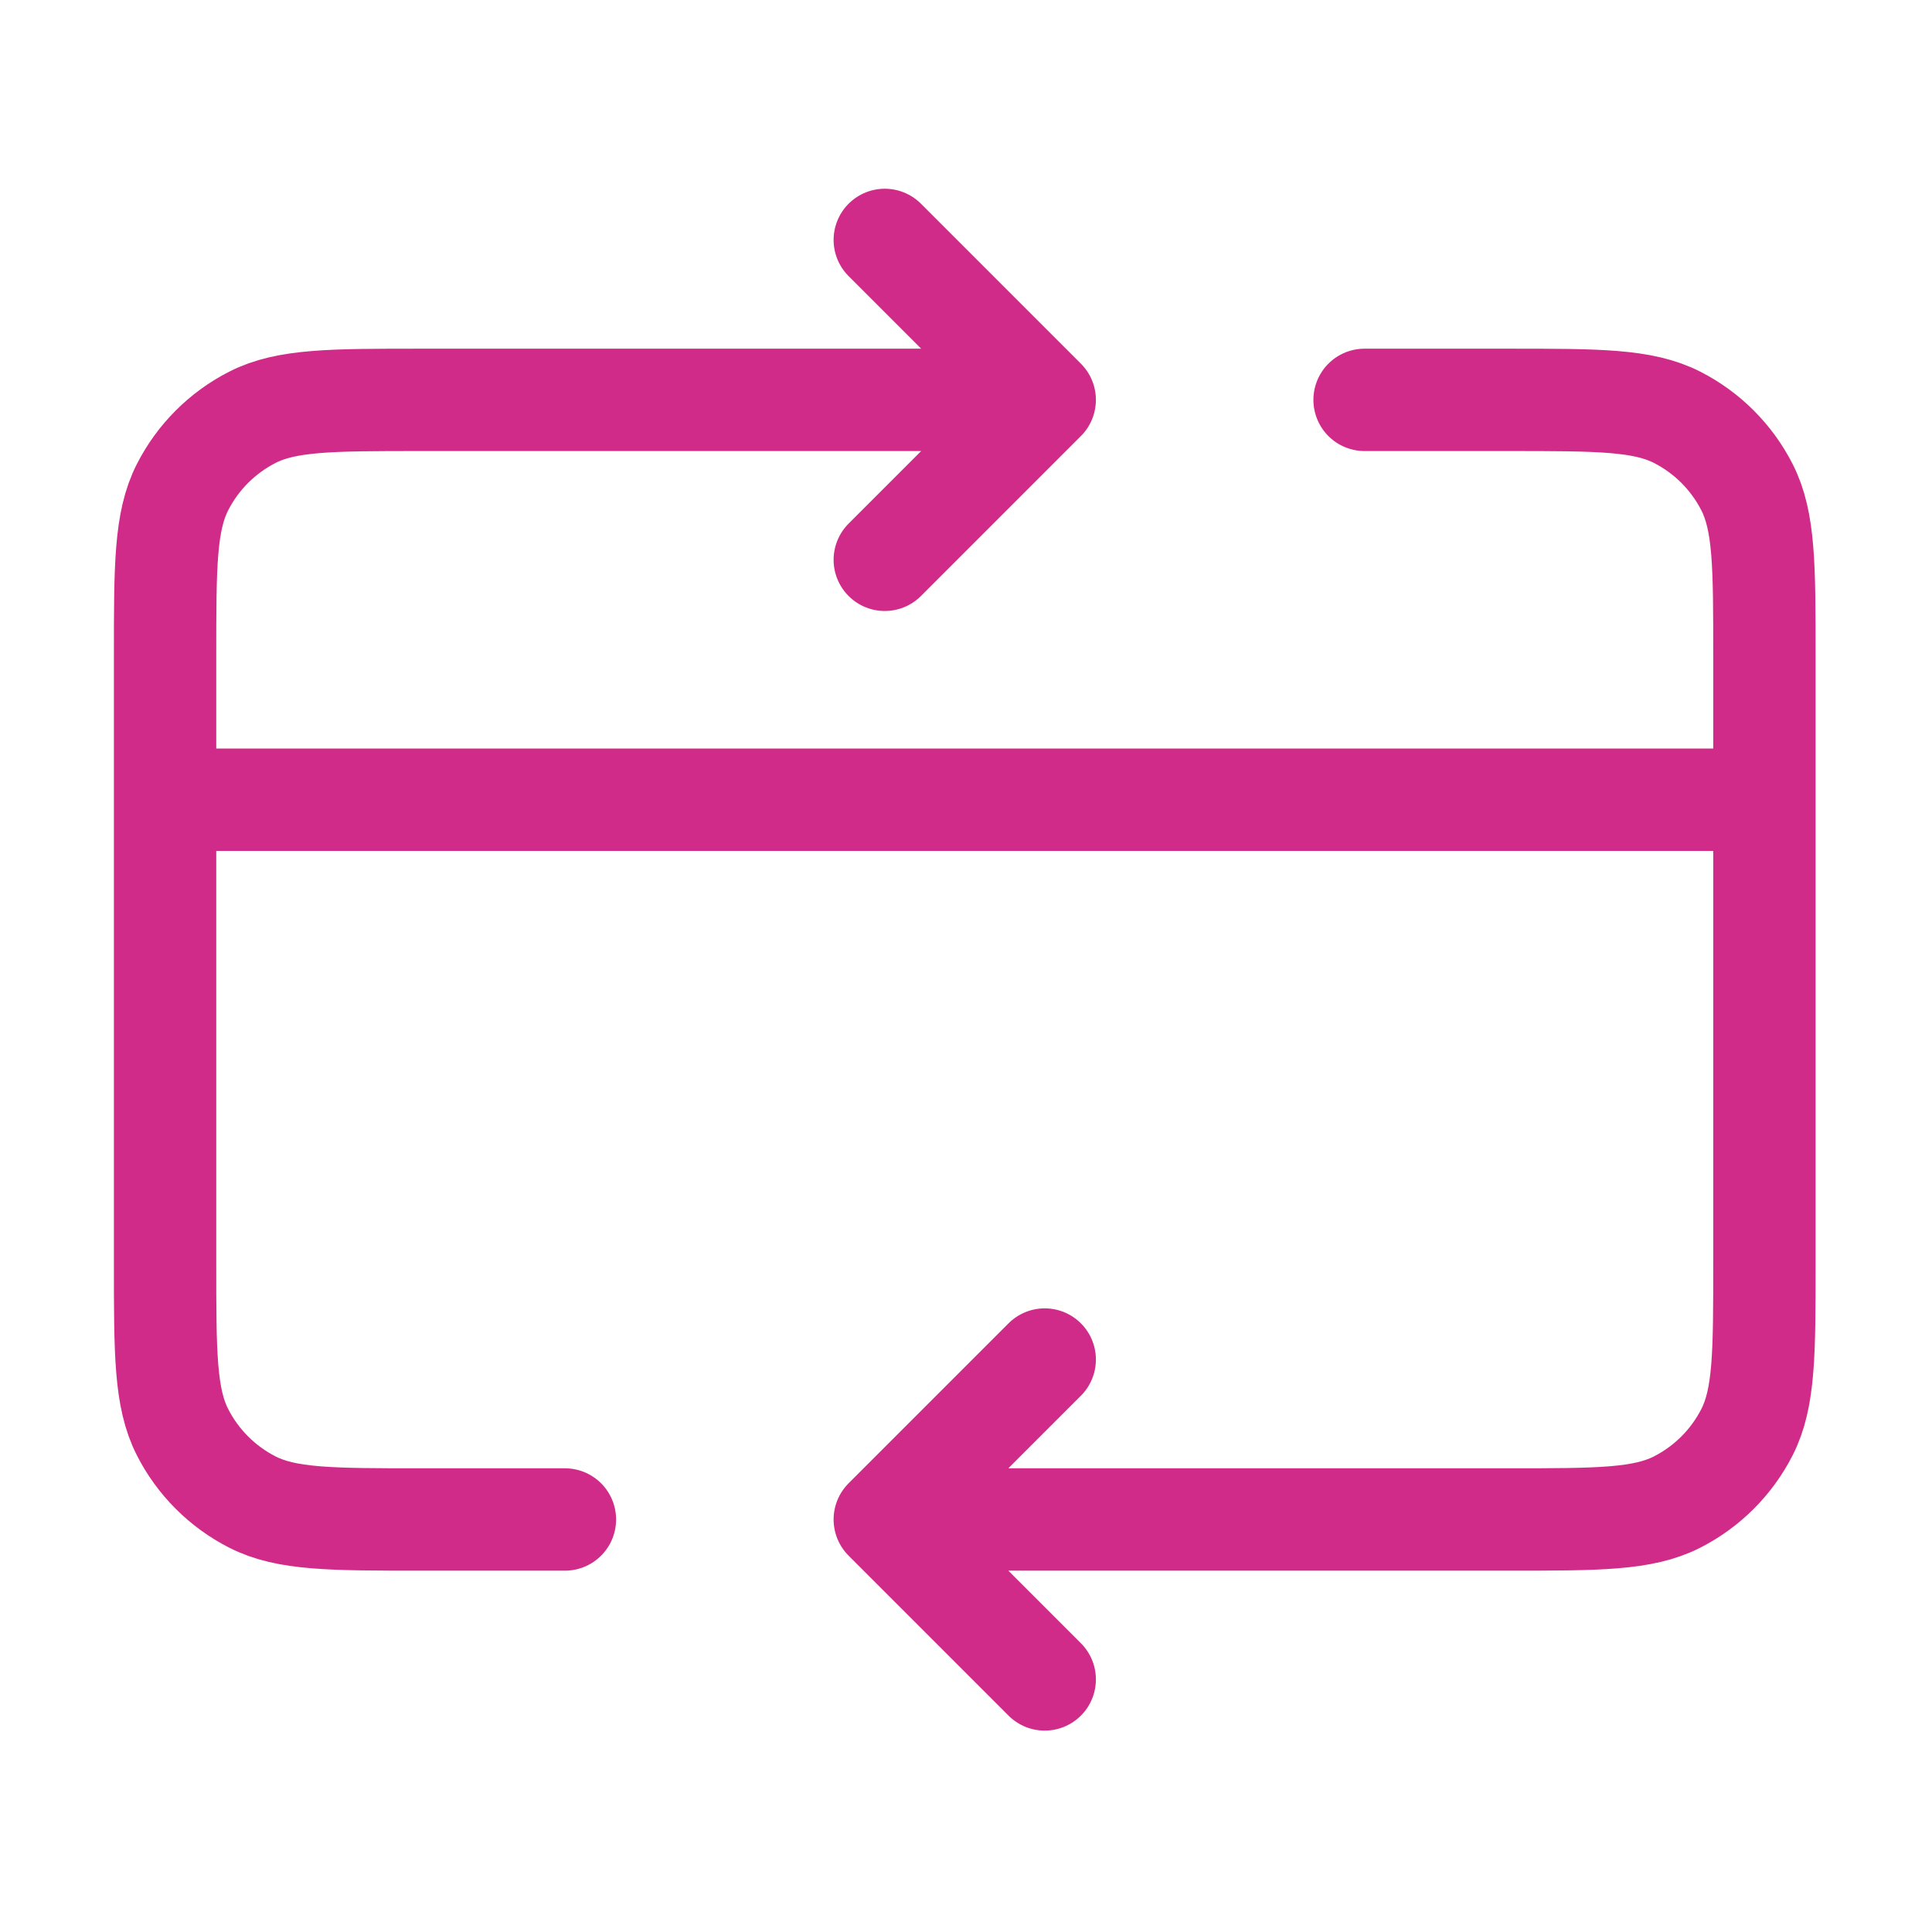 <svg width="151" height="150" viewBox="0 0 151 150" fill="none" xmlns="http://www.w3.org/2000/svg">
<path d="M137.902 62.5H12.902M69.152 118.75L117.902 118.75C124.903 118.75 128.403 118.75 131.077 117.388C133.429 116.189 135.342 114.277 136.54 111.925C137.902 109.251 137.902 105.751 137.902 98.75V51.25C137.902 44.249 137.902 40.749 136.54 38.075C135.342 35.723 133.429 33.811 131.077 32.612C128.403 31.25 124.903 31.25 117.902 31.25H106.652M69.152 118.75L81.652 131.25M69.152 118.75L81.652 106.25M44.152 118.75H32.902C25.902 118.75 22.401 118.75 19.727 117.388C17.375 116.189 15.463 114.277 14.265 111.925C12.902 109.251 12.902 105.751 12.902 98.75V51.25C12.902 44.249 12.902 40.749 14.265 38.075C15.463 35.723 17.375 33.811 19.727 32.612C22.401 31.25 25.902 31.25 32.902 31.25H81.652M81.652 31.25L69.152 43.75M81.652 31.25L69.152 18.75" stroke="#D12B8A" stroke-width="8" stroke-linecap="round" stroke-linejoin="round"/>
</svg>
